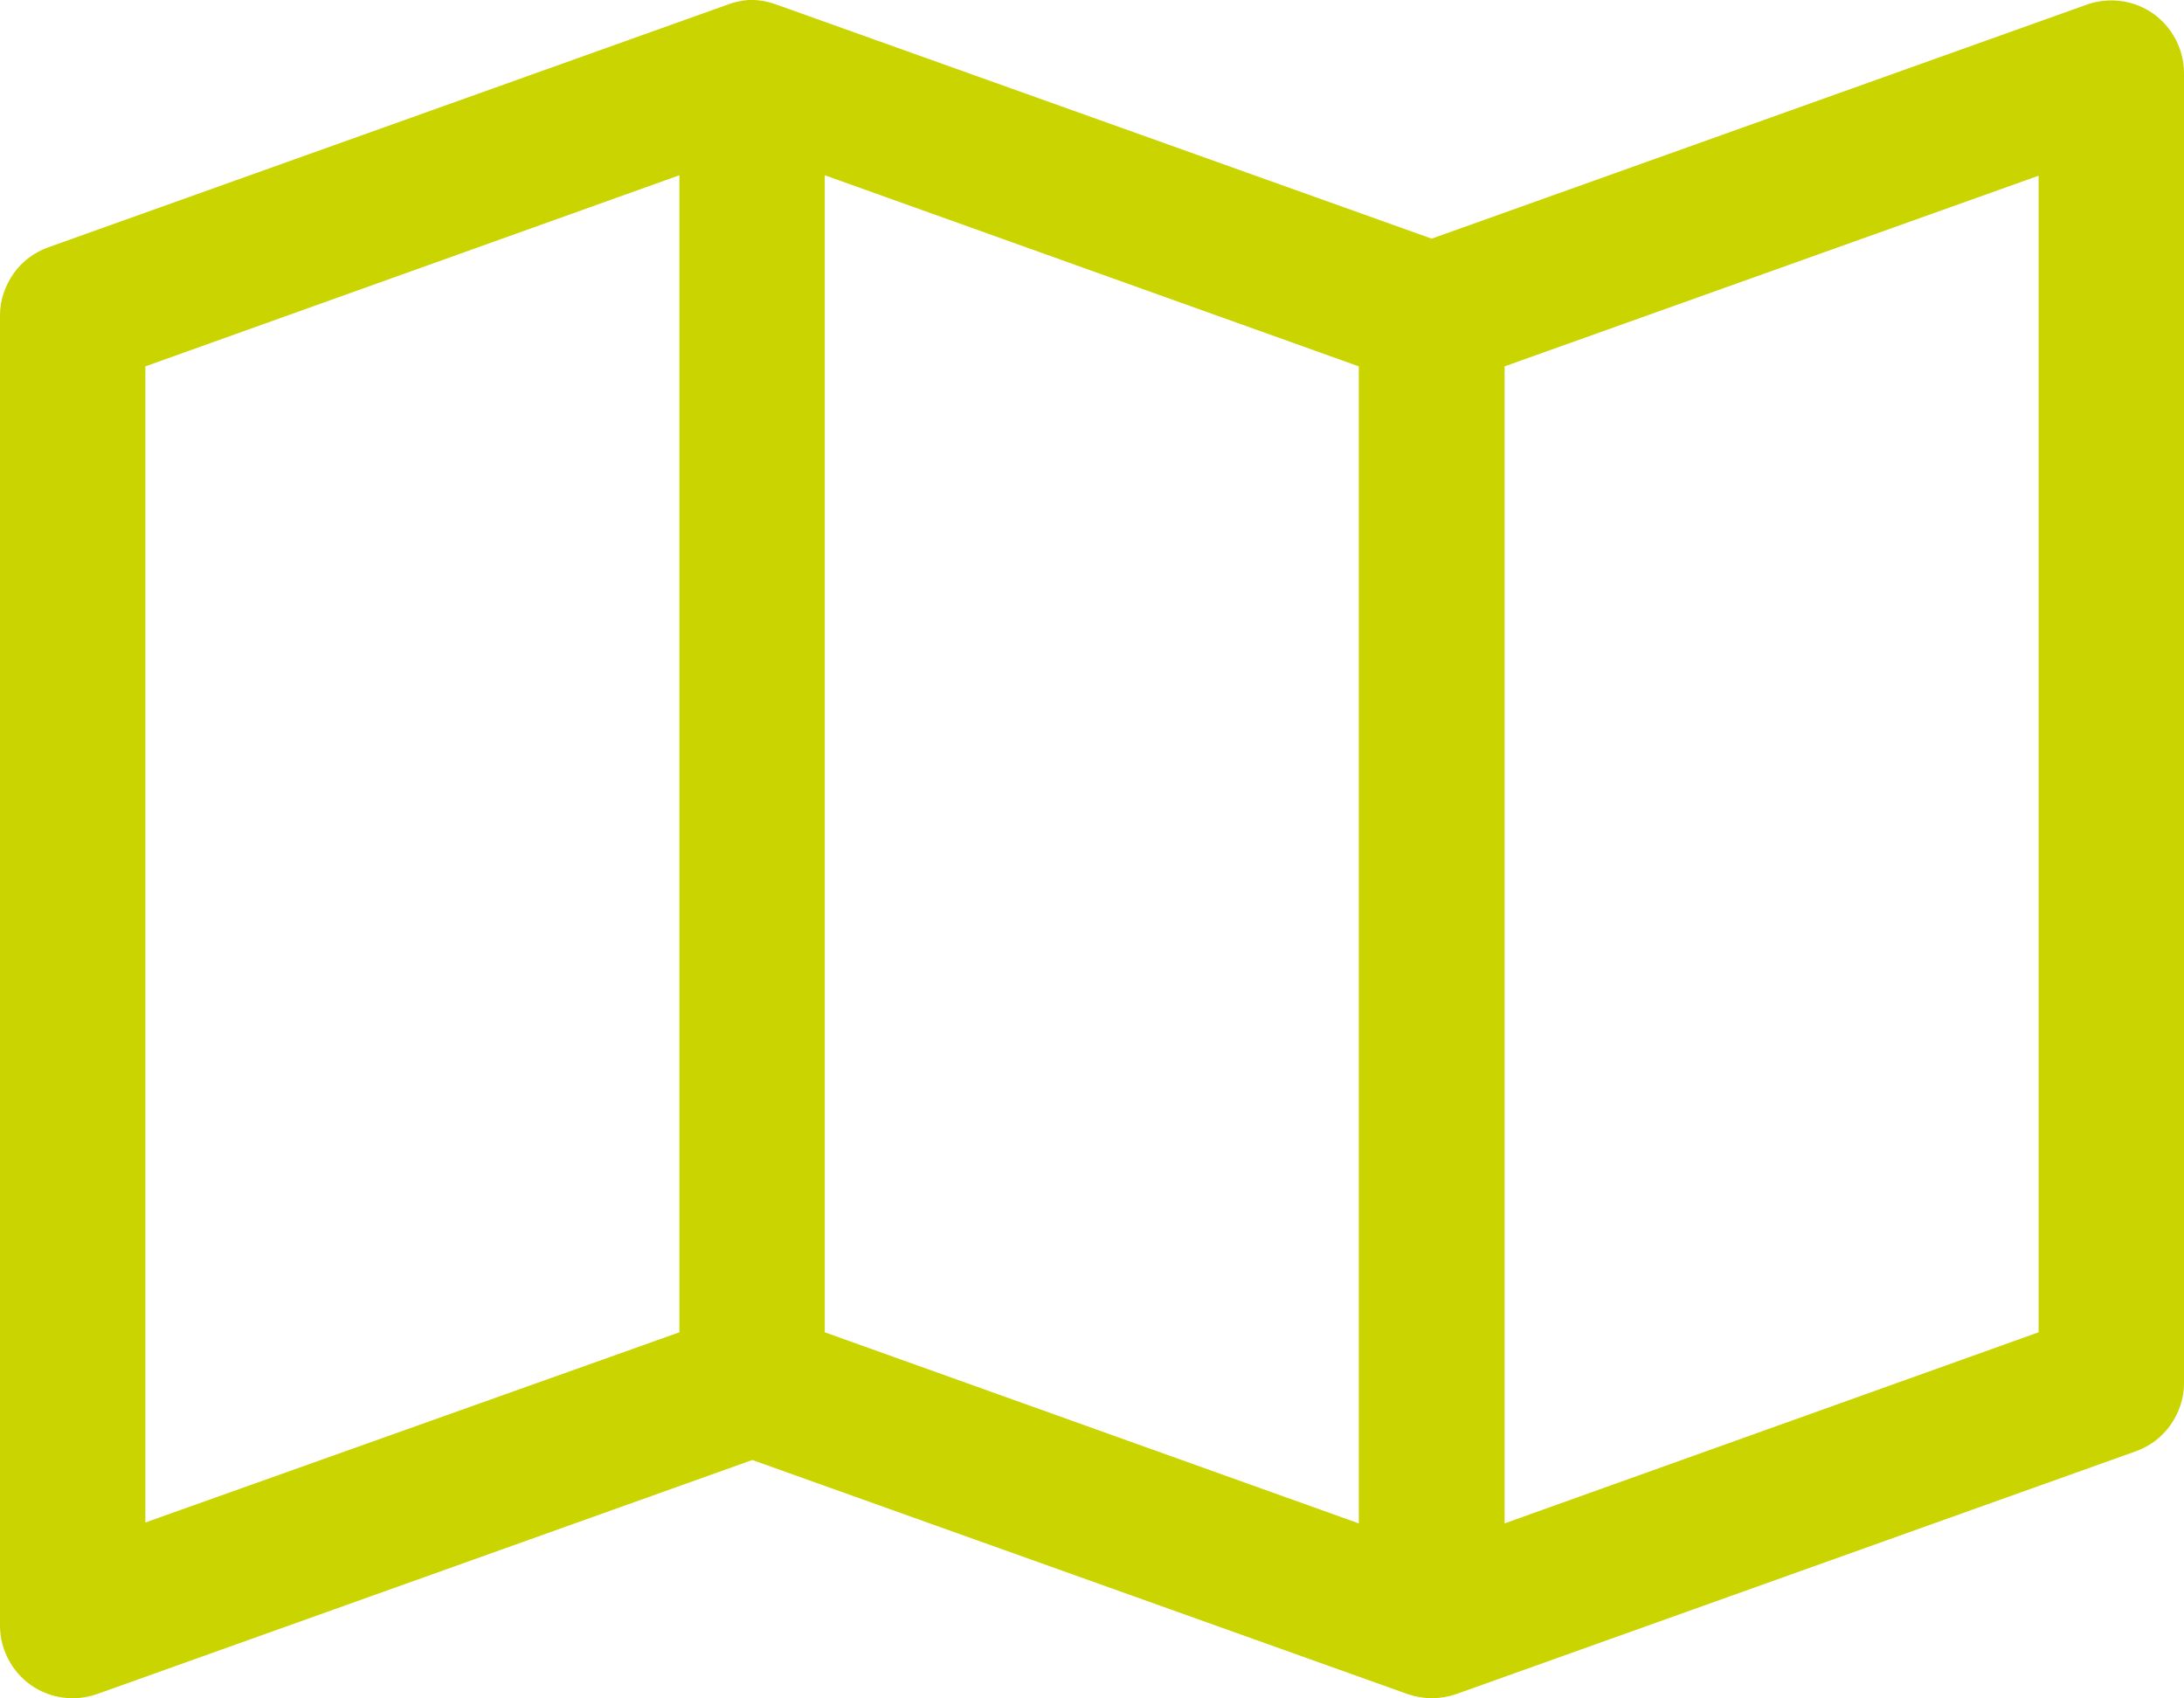 <?xml version="1.0" encoding="UTF-8"?>
<!-- Generator: Adobe Illustrator 27.2.0, SVG Export Plug-In . SVG Version: 6.00 Build 0)  -->
<svg xmlns="http://www.w3.org/2000/svg" xmlns:xlink="http://www.w3.org/1999/xlink" version="1.1" id="Ebene_1" x="0px" y="0px" viewBox="0 0 48.22 37.5" style="enable-background:new 0 0 48.22 37.5;" xml:space="preserve">
<style type="text/css">
	.st0{fill:#CAD400;}
</style>
<path class="st0" d="M16.52,0c-0.15,0.01-0.31,0.05-0.45,0.1l-15,5.36C0.76,5.57,0.49,5.77,0.3,6.04S0,6.63,0,6.96V35.9  c0,0.52,0.26,1.01,0.68,1.31c0.43,0.3,0.97,0.37,1.46,0.2l14.47-5.17l14.47,5.17c0.35,0.12,0.72,0.12,1.07,0l15-5.36  c0.31-0.11,0.58-0.31,0.77-0.58c0.19-0.27,0.3-0.59,0.3-0.92V1.61c0-0.52-0.26-1.01-0.68-1.31c-0.43-0.3-0.97-0.37-1.46-0.2  L31.61,5.27L17.14,0.1C16.95,0.03,16.73-0.01,16.52,0L16.52,0z M15,3.87v25.55l-11.79,4.2V8.09L15,3.87z M18.21,3.87L30,8.09v25.55  l-11.79-4.22V3.87z M45.01,3.88v25.54l-11.79,4.22V8.09L45.01,3.88z"></path>
</svg>
